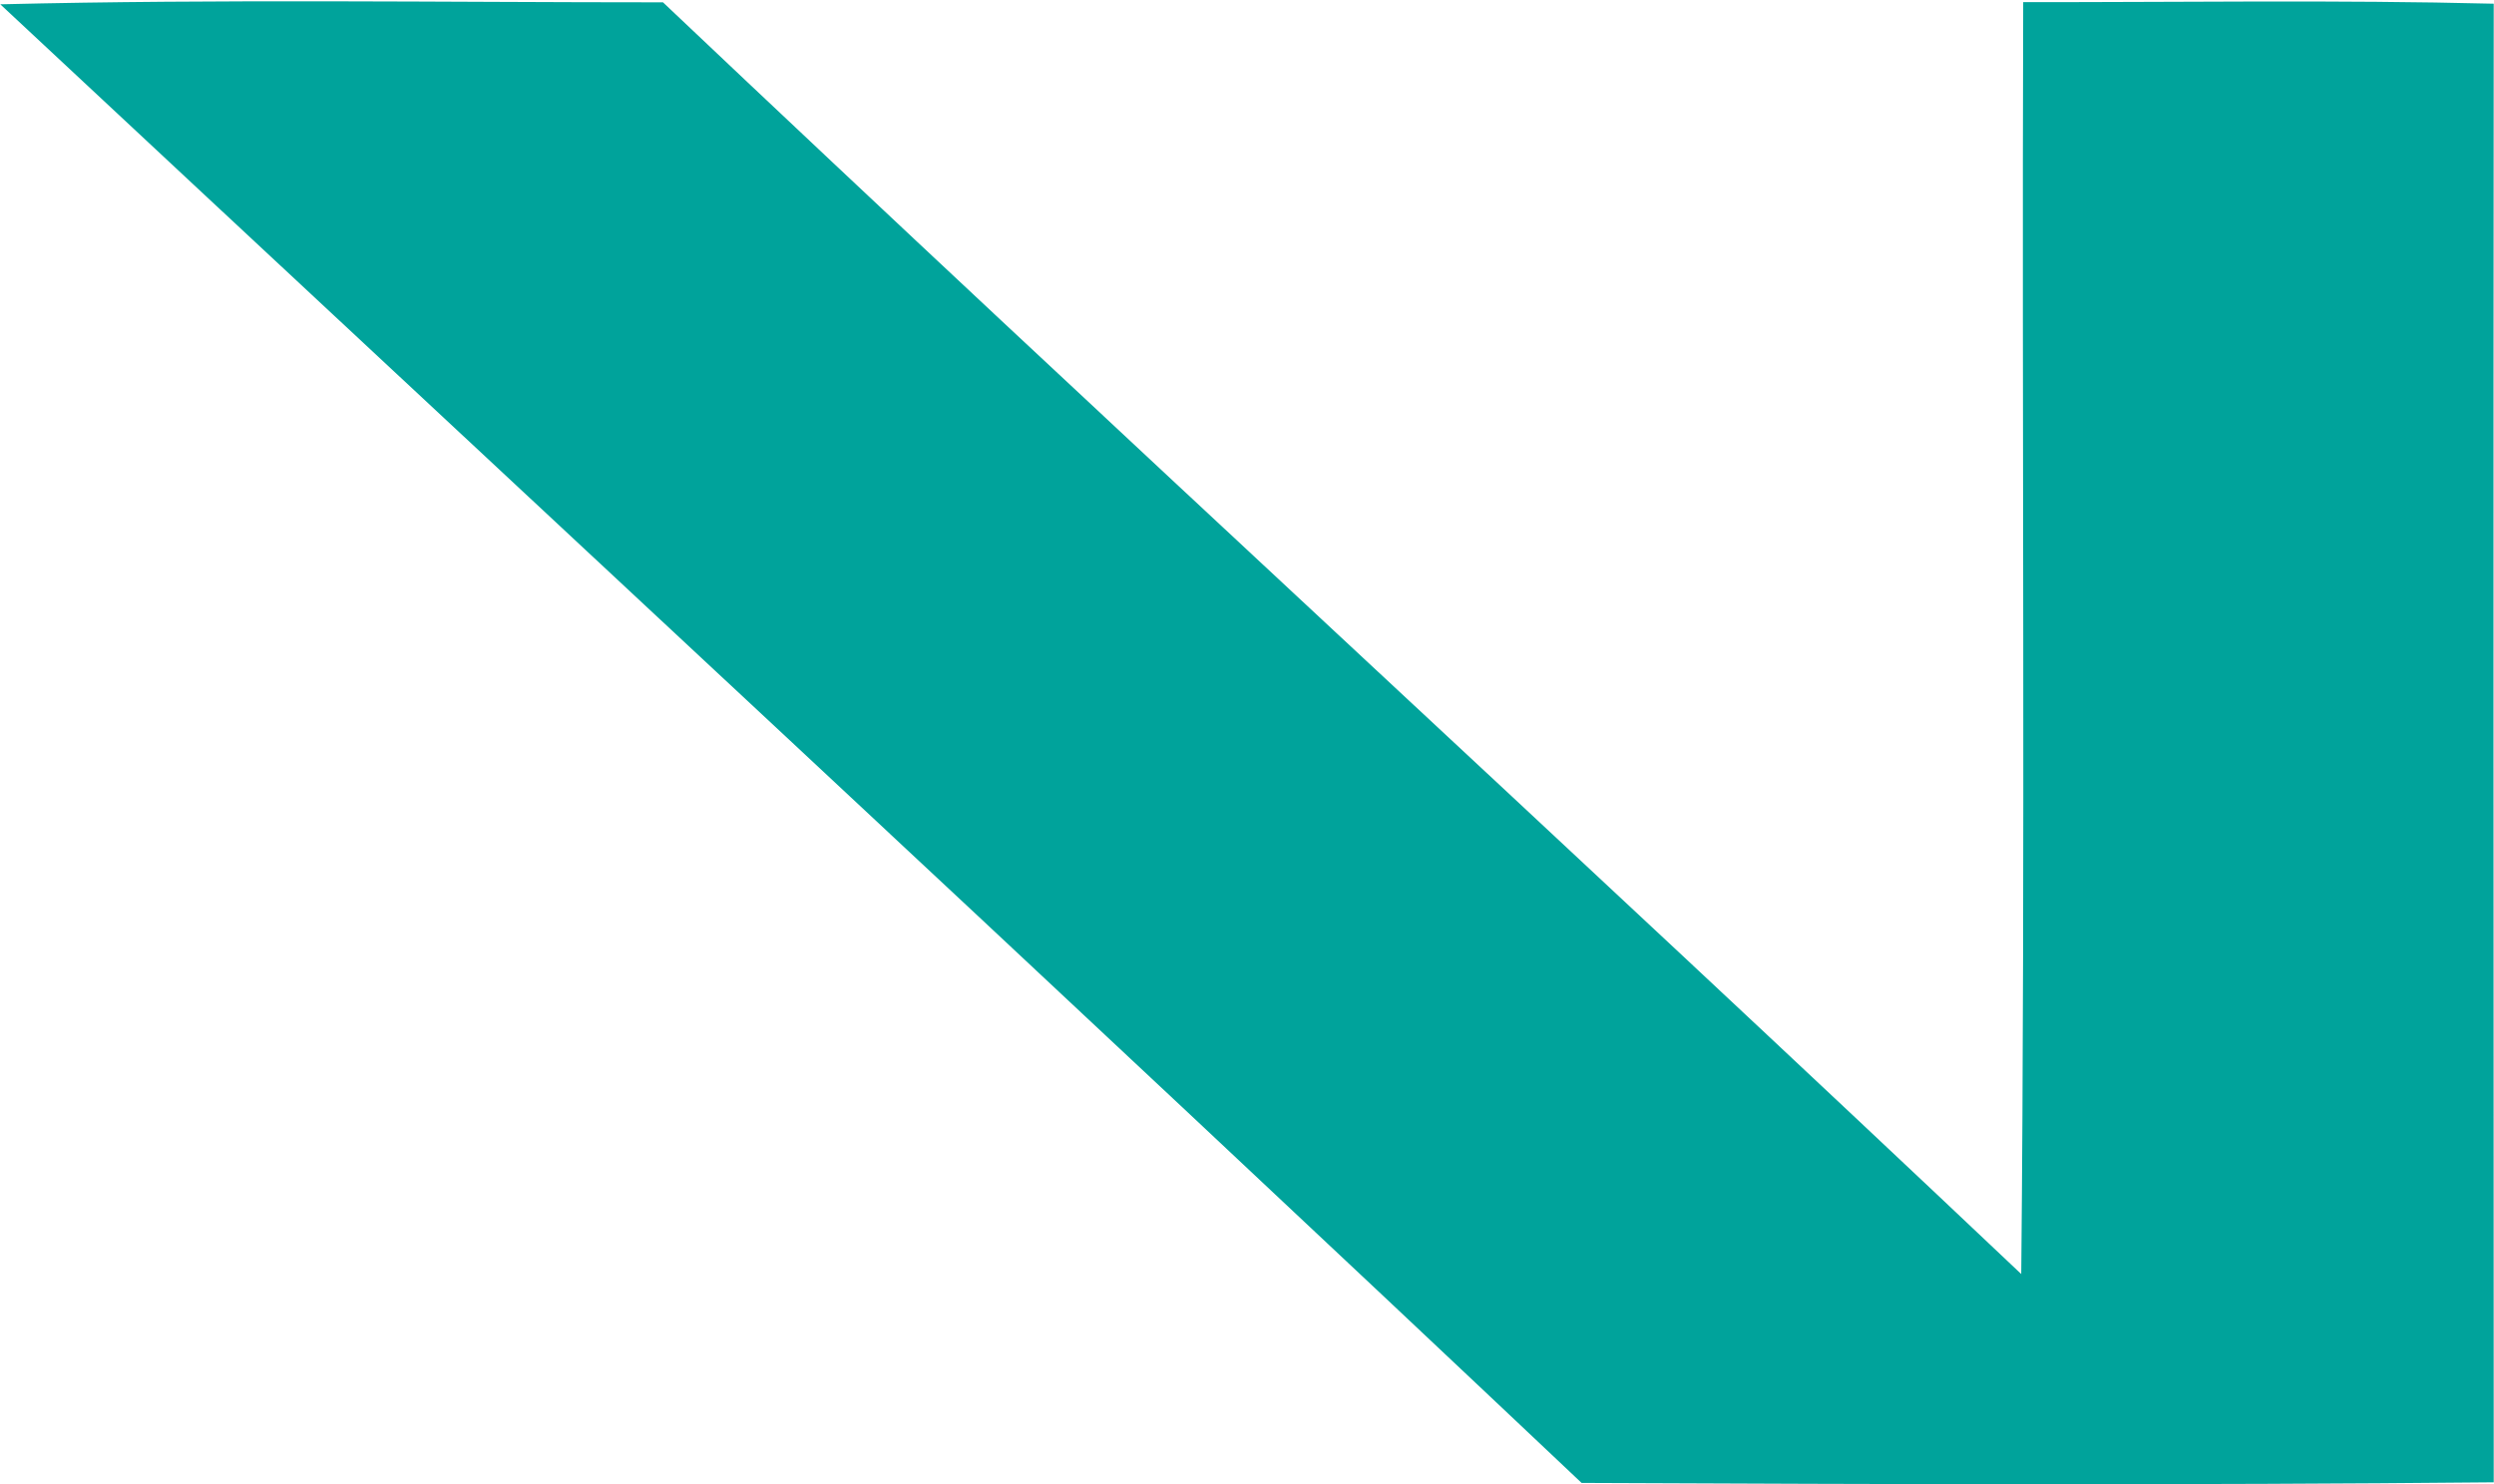 <svg version="1.2" baseProfile="tiny-ps" xmlns="http://www.w3.org/2000/svg" viewBox="0 0 1574 937" width="1574" height="937">
	<title>13278-Vontier_logo_color_rgb--1--svg</title>
	<style>
		tspan { white-space:pre }
		.shp0 { fill: #00a39b } 
	</style>
	<g id="#5ba199ff">
		<path id="Layer" class="shp0" d="M0.18 2.72C139.47 -0.65 279.01 1.47 418.42 1.47C702.58 270.78 991.34 535.11 1275.63 804.3C1278.23 536.73 1276 269.04 1276.87 1.35C1375.77 1.47 1474.8 -0.15 1573.83 2.34C1573.58 313.49 1573.7 624.64 1573.83 935.78C1381.98 937.65 1190.02 937.03 998.17 936.16C667.17 623.27 333.05 313.61 0.18 2.72Z" />
	</g>
</svg>